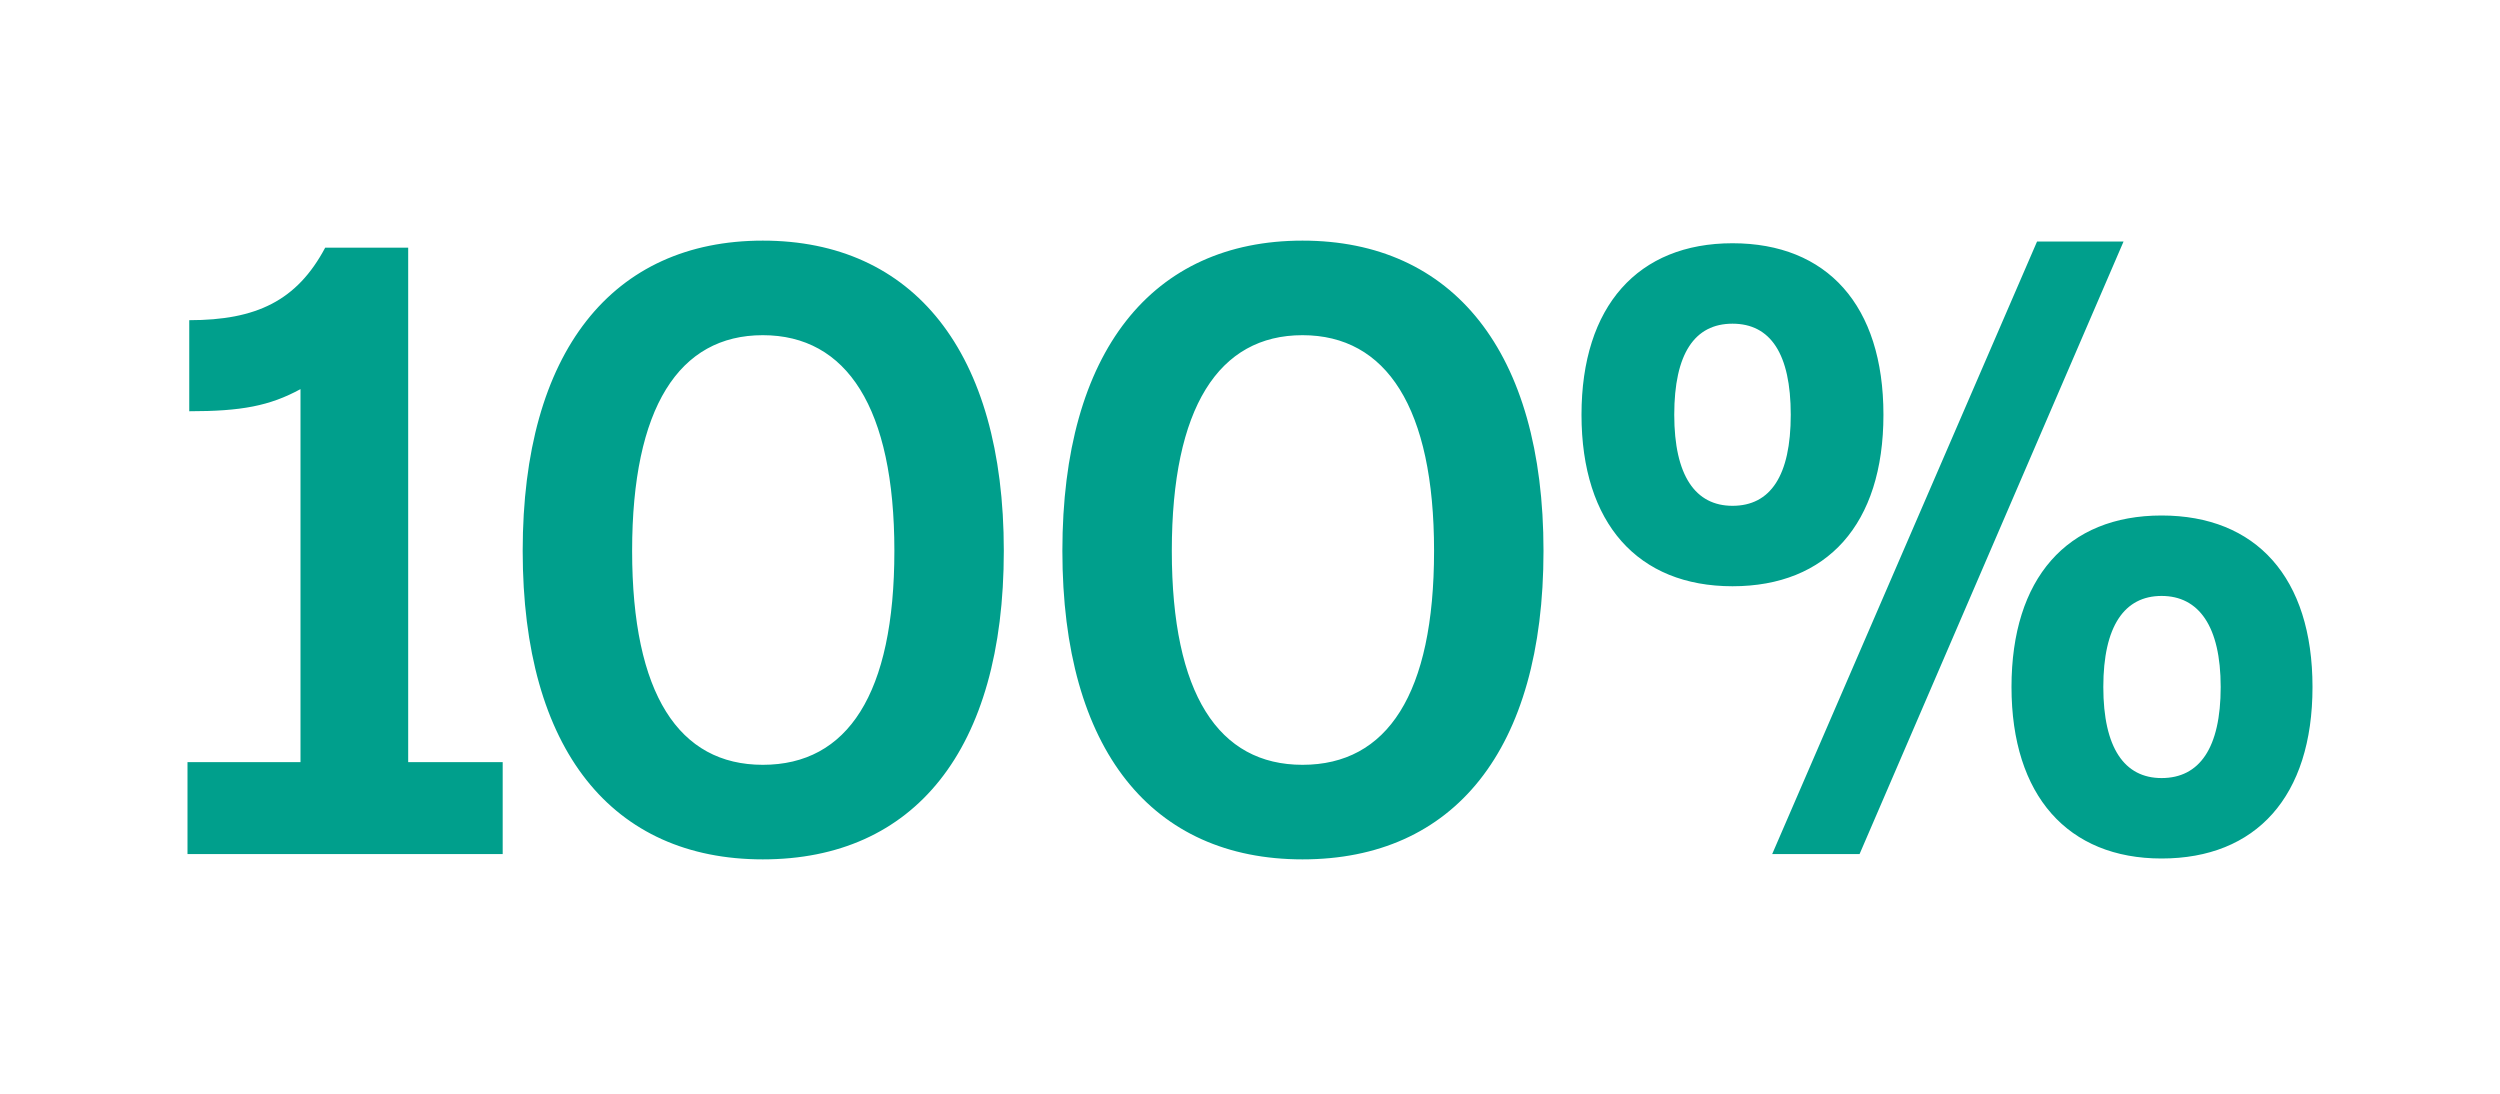 <?xml version="1.0" encoding="UTF-8"?>
<svg id="Layer_1" data-name="Layer 1" xmlns="http://www.w3.org/2000/svg" xmlns:xlink="http://www.w3.org/1999/xlink" viewBox="0 0 400 175">
  <defs>
    <style>
      .cls-1 {
        fill: #fff;
      }

      .cls-2 {
        fill: none;
      }

      .cls-3 {
        fill: #009f8c;
      }

      .cls-4 {
        clip-path: url(#clippath);
      }
    </style>
    <clipPath id="clippath">
      <rect class="cls-2" x="30" y="38.5" width="340" height="99"/>
    </clipPath>
  </defs>
  <rect class="cls-1" width="400" height="175"/>
  <g class="cls-4">
    <path class="cls-3" d="M345.85,124.49c-5.93,0-9.32-4.81-9.32-14.57s3.39-14.57,9.32-14.57,9.46,4.81,9.46,14.57-3.39,14.57-9.46,14.57ZM345.85,137.36c15.11,0,24.15-9.9,24.15-27.44s-9.04-27.44-24.15-27.44-24.01,10.04-24.01,27.44,9.04,27.44,24.01,27.44ZM277.2,80.93c-5.93,0-9.32-4.81-9.32-14.57s3.25-14.57,9.32-14.57,9.32,4.81,9.32,14.57-3.25,14.57-9.32,14.57ZM277.2,93.8c15.11,0,24.15-9.9,24.15-27.44s-9.04-27.44-24.15-27.44-24.16,10.04-24.16,27.44,9.04,27.44,24.16,27.44ZM283.55,136.65h13.98l42.24-98.01h-13.84l-42.38,98.01ZM208.4,122.37c-13.42,0-20.91-11.31-20.91-34.23s7.49-34.51,20.91-34.51,21.05,11.6,21.05,34.51-7.49,34.23-21.05,34.23ZM208.4,137.5c24.15,0,38.56-17.4,38.56-49.36s-14.55-49.64-38.56-49.64-38.42,17.68-38.42,49.64,14.41,49.36,38.42,49.36ZM122.05,122.37c-13.42,0-20.91-11.31-20.91-34.23s7.49-34.51,20.91-34.51,21.05,11.6,21.05,34.51-7.49,34.23-21.05,34.23ZM122.05,137.5c24.15,0,38.56-17.4,38.56-49.36s-14.55-49.64-38.56-49.64-38.42,17.68-38.42,49.64,14.41,49.36,38.42,49.36ZM65.31,121.94V39.63h-13.28c-4.52,8.49-11.02,11.6-21.75,11.6v14.57c8.33,0,12.85-.85,17.8-3.54v59.68h-18.08v14.71h50.43v-14.71h-15.11Z"/>
  </g>
</svg>